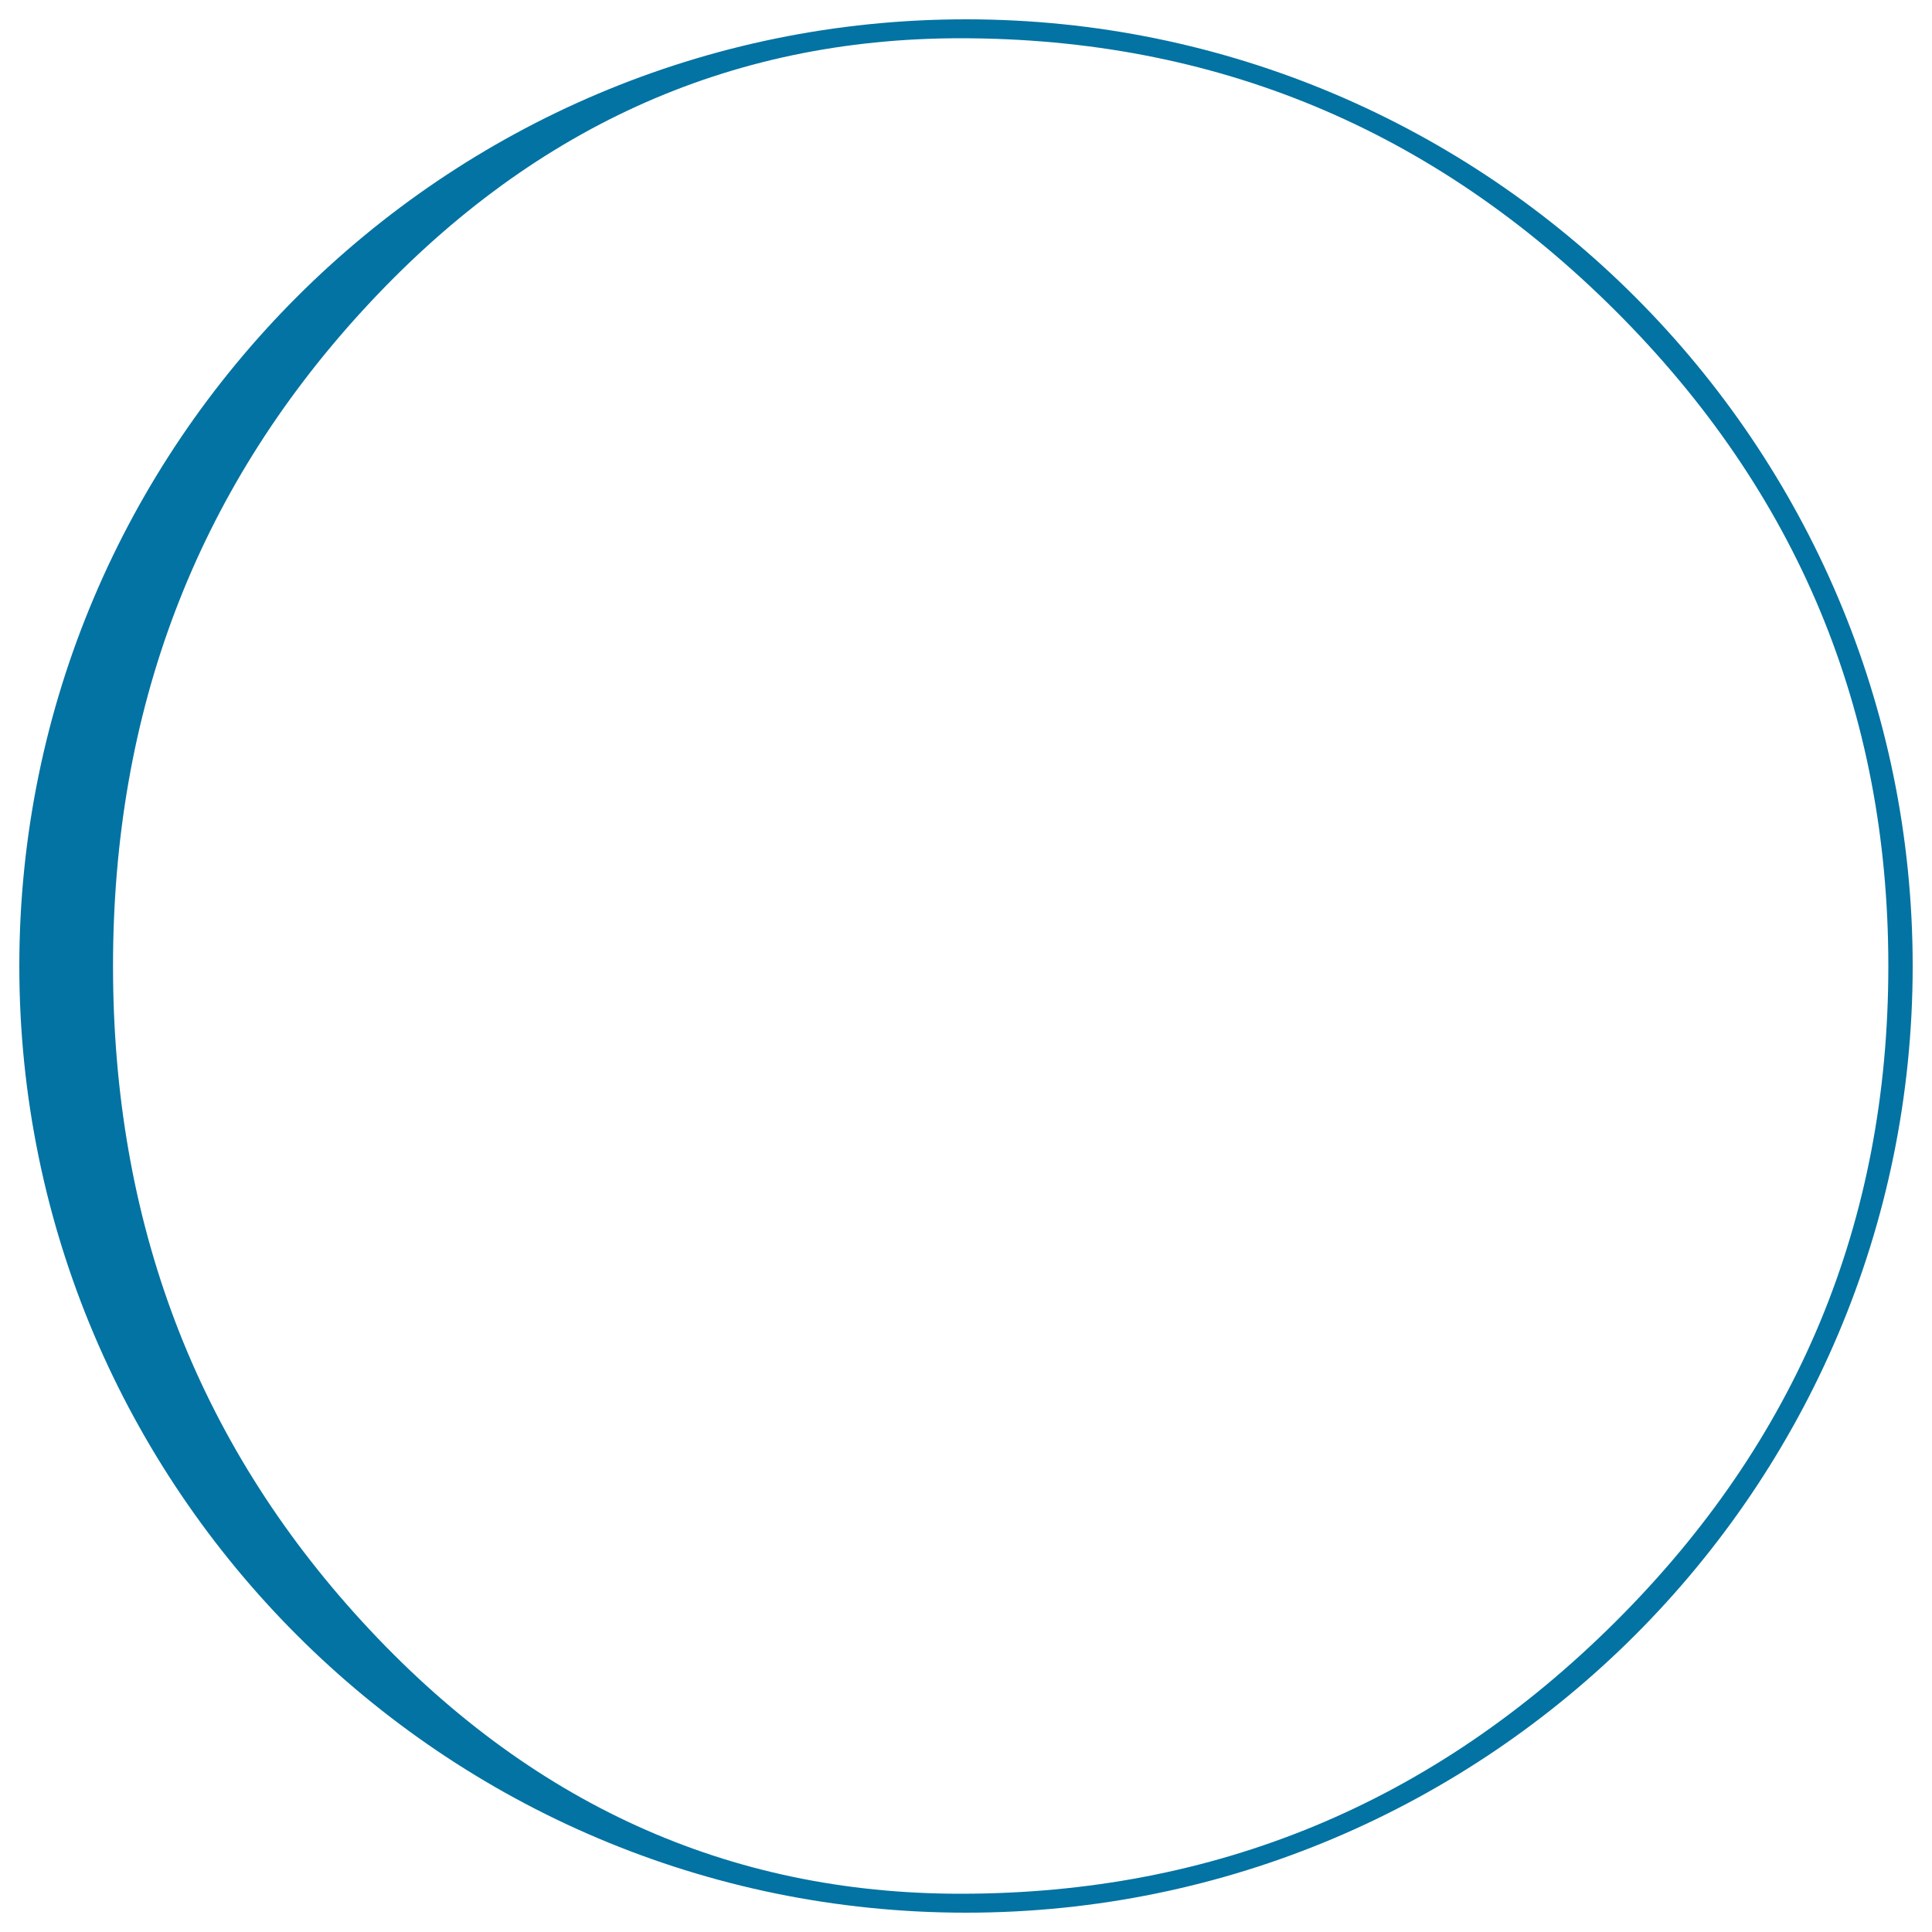 <svg xmlns="http://www.w3.org/2000/svg" viewBox="0 0 1000 1000" style="fill:#0273a2">
<title>Moon Phase Symbol With Craters SVG icon</title>
<g><path d="M500,10C229.8,10,10,229.8,10,500c0,270.2,219.8,490,490,490s490-219.8,490-490C990,229.8,770.2,10,500,10z M836.1,839.5c-94.2,93.8-207.2,140.7-339,140.7c-120.3,0-223.4-46.9-309.5-140.7C101.5,745.7,58.5,632.5,58.5,500c0-132.1,43-245.2,129.1-339.2c86.1-94,189.2-141,309.5-141c131.8,0,244.7,47,339,141c94.2,94,141.3,207.1,141.3,339.2C977.4,632.5,930.3,745.7,836.1,839.5z"/></g>
</svg>